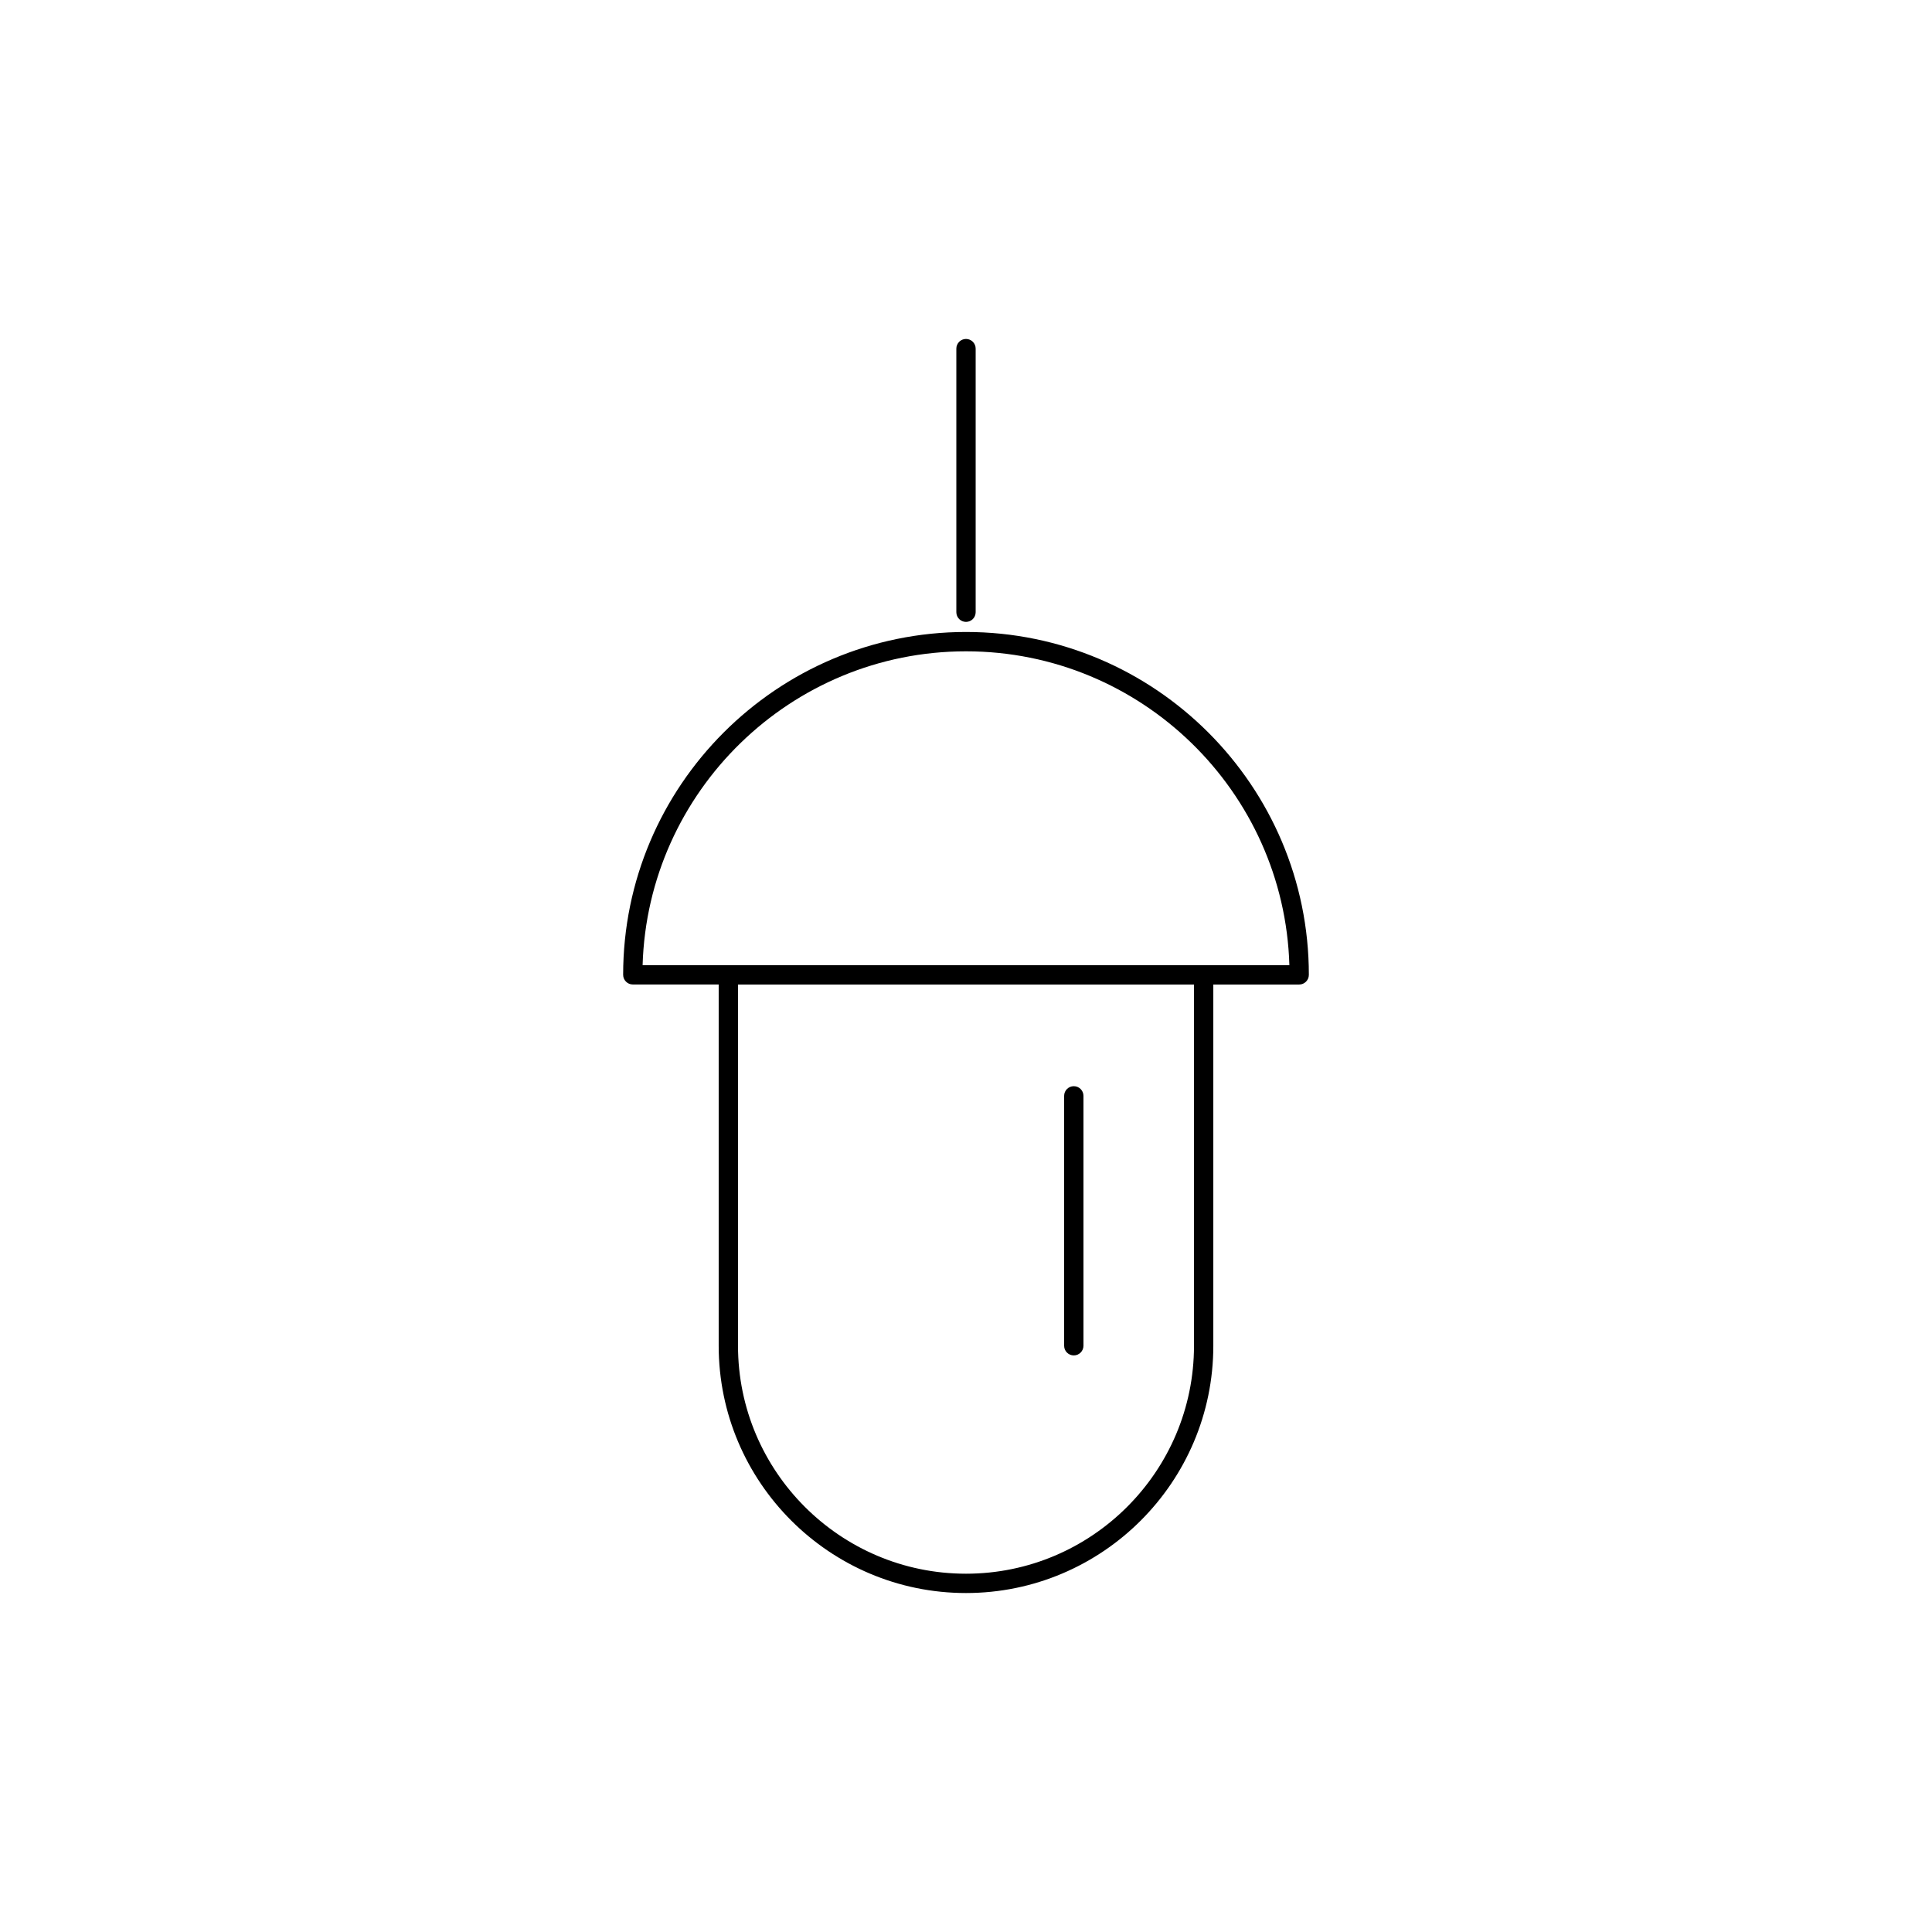 <?xml version="1.0" encoding="utf-8"?>
<!-- Generator: Adobe Illustrator 16.0.0, SVG Export Plug-In . SVG Version: 6.00 Build 0)  -->
<!DOCTYPE svg PUBLIC "-//W3C//DTD SVG 1.1//EN" "http://www.w3.org/Graphics/SVG/1.1/DTD/svg11.dtd">
<svg version="1.1" id="Layer_1" xmlns="http://www.w3.org/2000/svg" xmlns:xlink="http://www.w3.org/1999/xlink" x="0px" y="0px"
	 width="100px" height="100px" viewBox="0 0 100 100" enable-background="new 0 0 100 100" xml:space="preserve">
<g>
	<path d="M50,32.711c-9.785,0-17.746,7.961-17.746,17.746c0,0.275,0.225,0.5,0.5,0.5h4.445v18.699c0,7.057,5.742,12.799,12.8,12.799
		c7.06,0,12.802-5.742,12.802-12.799V50.959h4.445c0.273,0,0.5-0.225,0.5-0.5C67.746,40.672,59.785,32.711,50,32.711z
		 M61.801,69.656c0,6.506-5.295,11.799-11.802,11.799s-11.8-5.293-11.8-11.799V50.959h23.602V69.656L61.801,69.656z M62.301,49.958
		H37.699h-4.438C33.527,40.958,40.934,33.712,50,33.712c9.066,0,16.475,7.243,16.738,16.246H62.301z"/>
	<path d="M50.5,31.689V18.044c0-0.276-0.224-0.5-0.5-0.5c-0.275,0-0.5,0.224-0.5,0.5v13.645c0,0.276,0.225,0.5,0.5,0.5
		C50.276,32.189,50.5,31.965,50.5,31.689z"/>
	<path d="M55.58,70.156c0.275,0,0.5-0.225,0.5-0.5V56.721c0-0.275-0.225-0.5-0.5-0.5c-0.277,0-0.5,0.225-0.5,0.5V69.66
		C55.08,69.932,55.303,70.156,55.58,70.156z"/>
</g>
</svg>
